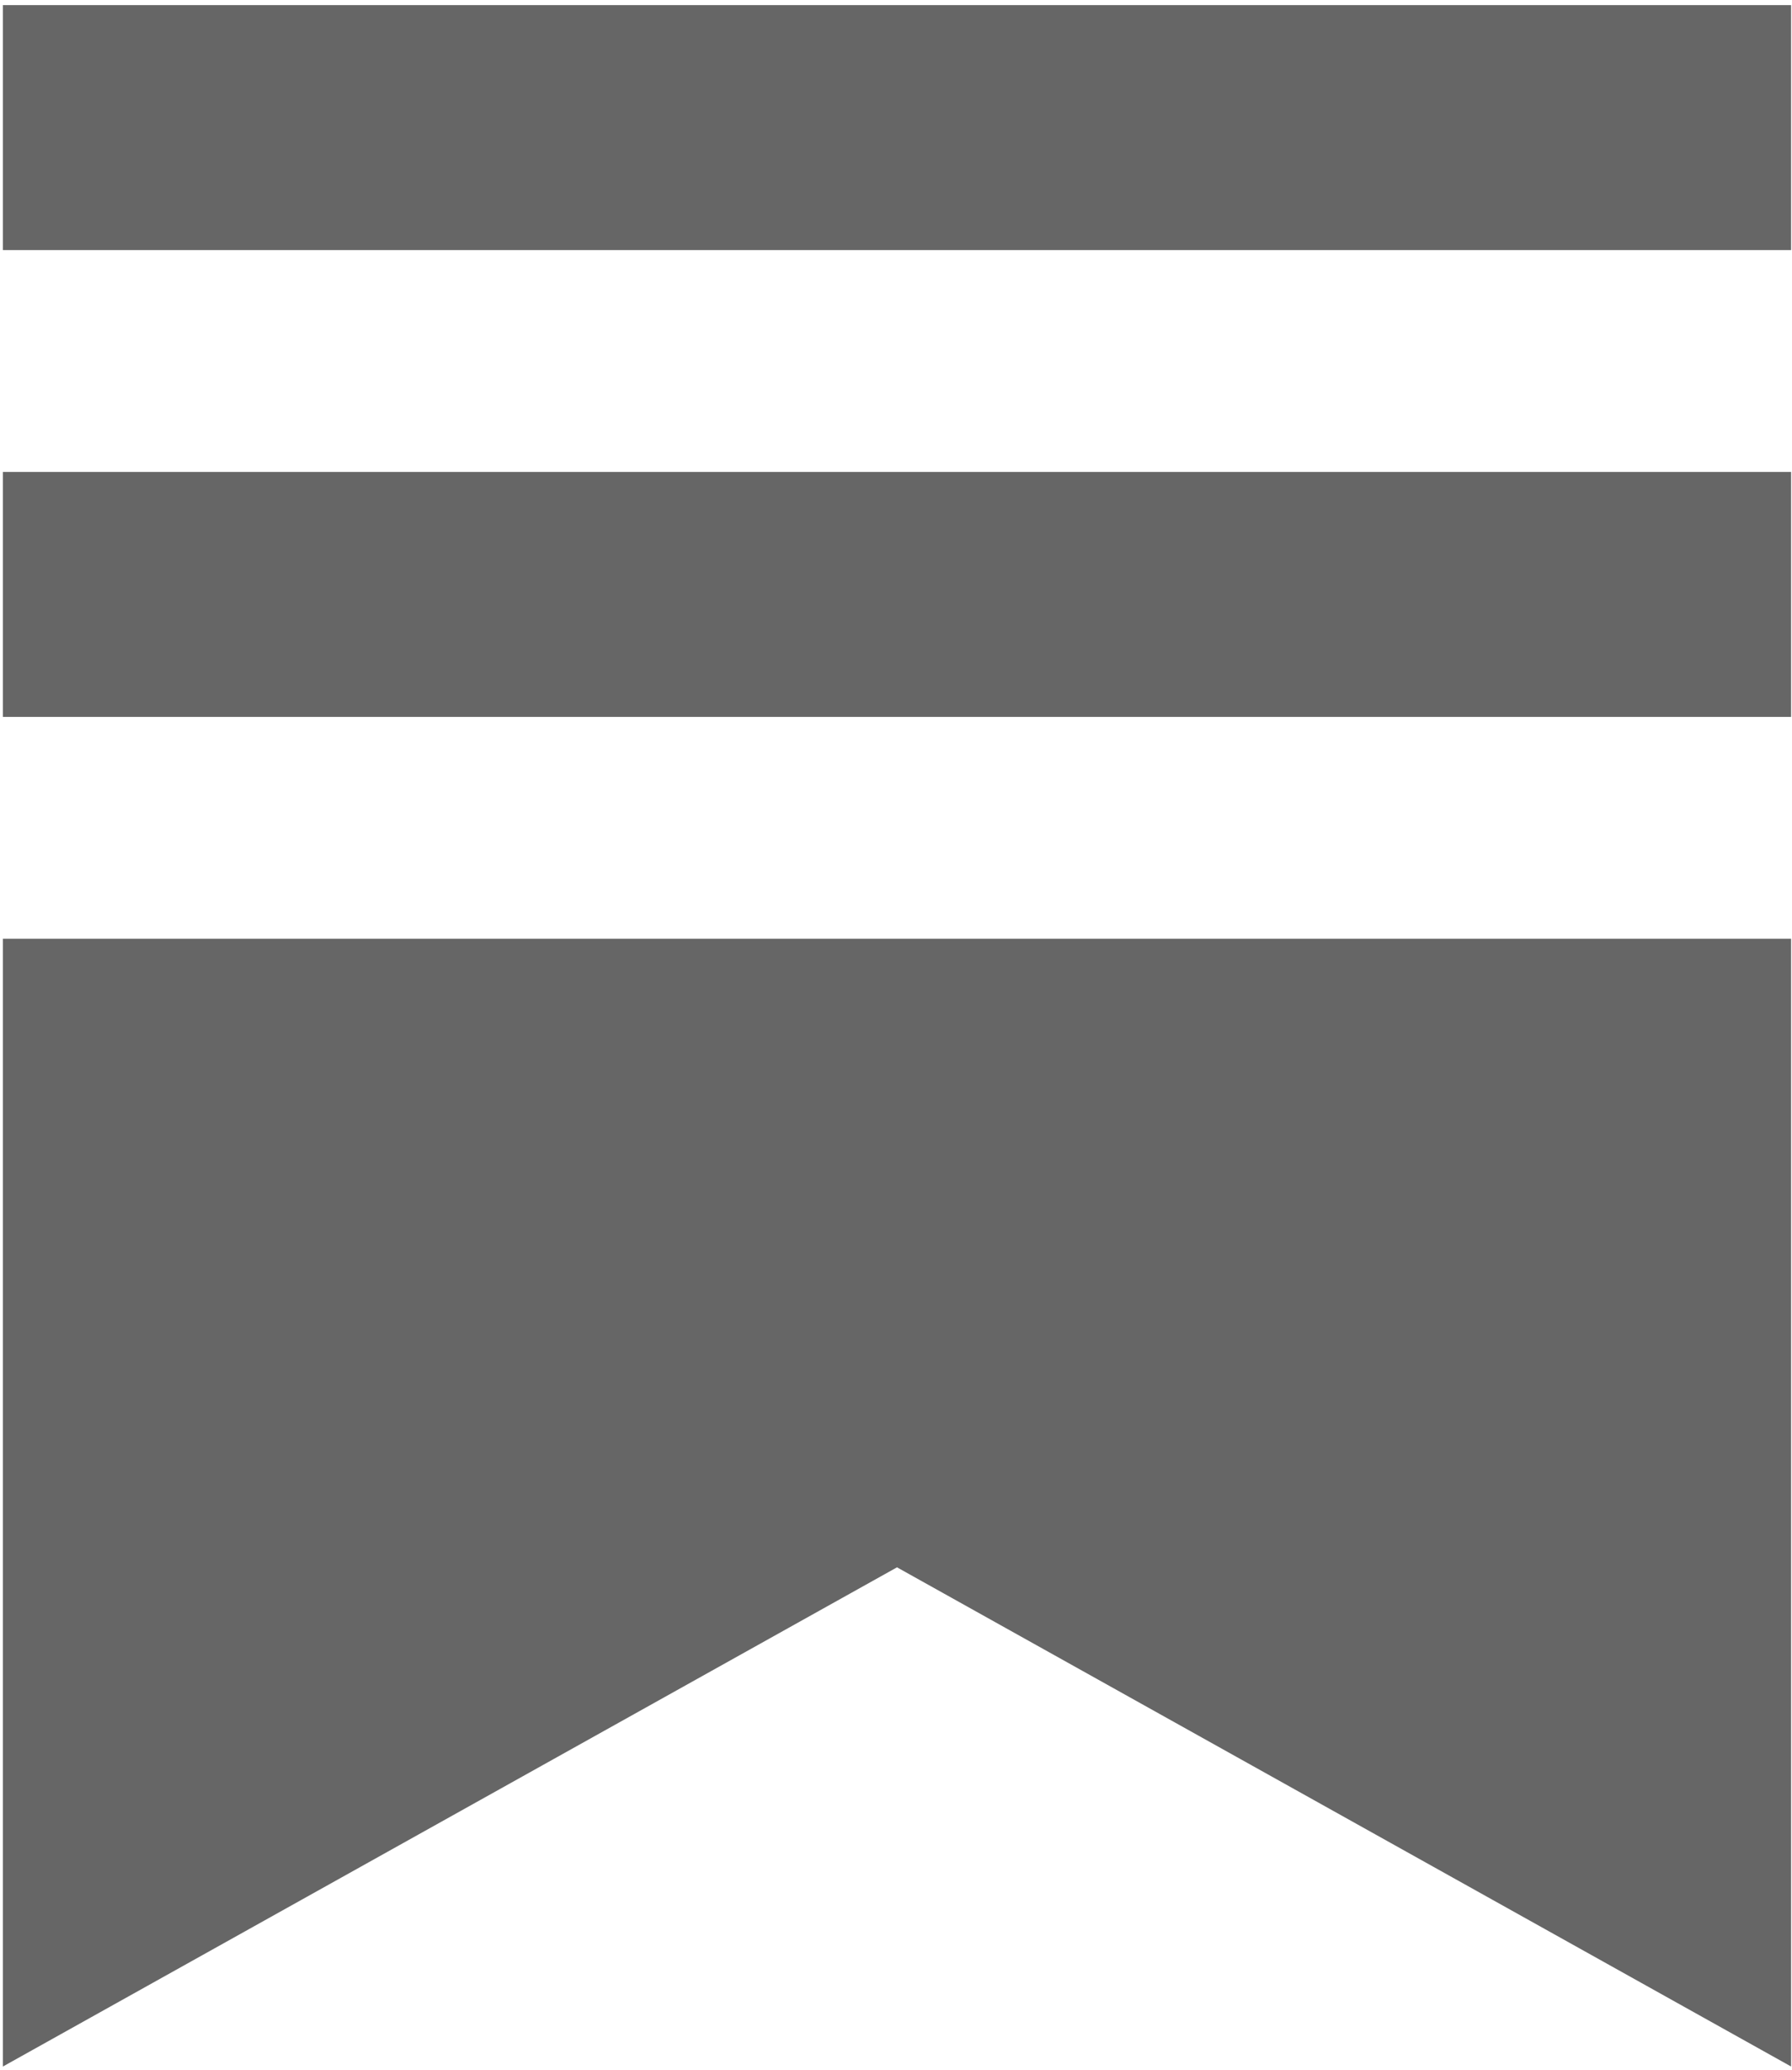 <?xml version="1.0" encoding="UTF-8" standalone="no"?>
<svg
   xmlns:dc="http://purl.org/dc/elements/1.1/"
   xmlns:cc="http://creativecommons.org/ns#"
   xmlns:rdf="http://www.w3.org/1999/02/22-rdf-syntax-ns#"
   xmlns:svg="http://www.w3.org/2000/svg"
   xmlns="http://www.w3.org/2000/svg"
   viewBox="0 0 378.667 437.333"
   height="437.333"
   width="378.667"
   xml:space="preserve"
   id="svg2"
   version="1.1"><defs
     id="defs6" /><g
     transform="matrix(1.333,0,0,-1.333,0,437.333)"
     id="g10"><g
       transform="scale(0.1)"
       id="g12"><path
         id="path14"
         style="fill:#666666;fill-opacity:1;fill-rule:evenodd;stroke:none"
         d="M 4.629,3272.7 H 2839.28 V 2884.49 H 4.629 Z m 0,-739.79 H 2839.28 V 2144.7 H 4.629 Z m 0,-739.79 H 2839.28 V 5.895 L 1421.95,796.965 4.629,5.895 V 1793.12" /></g></g></svg>